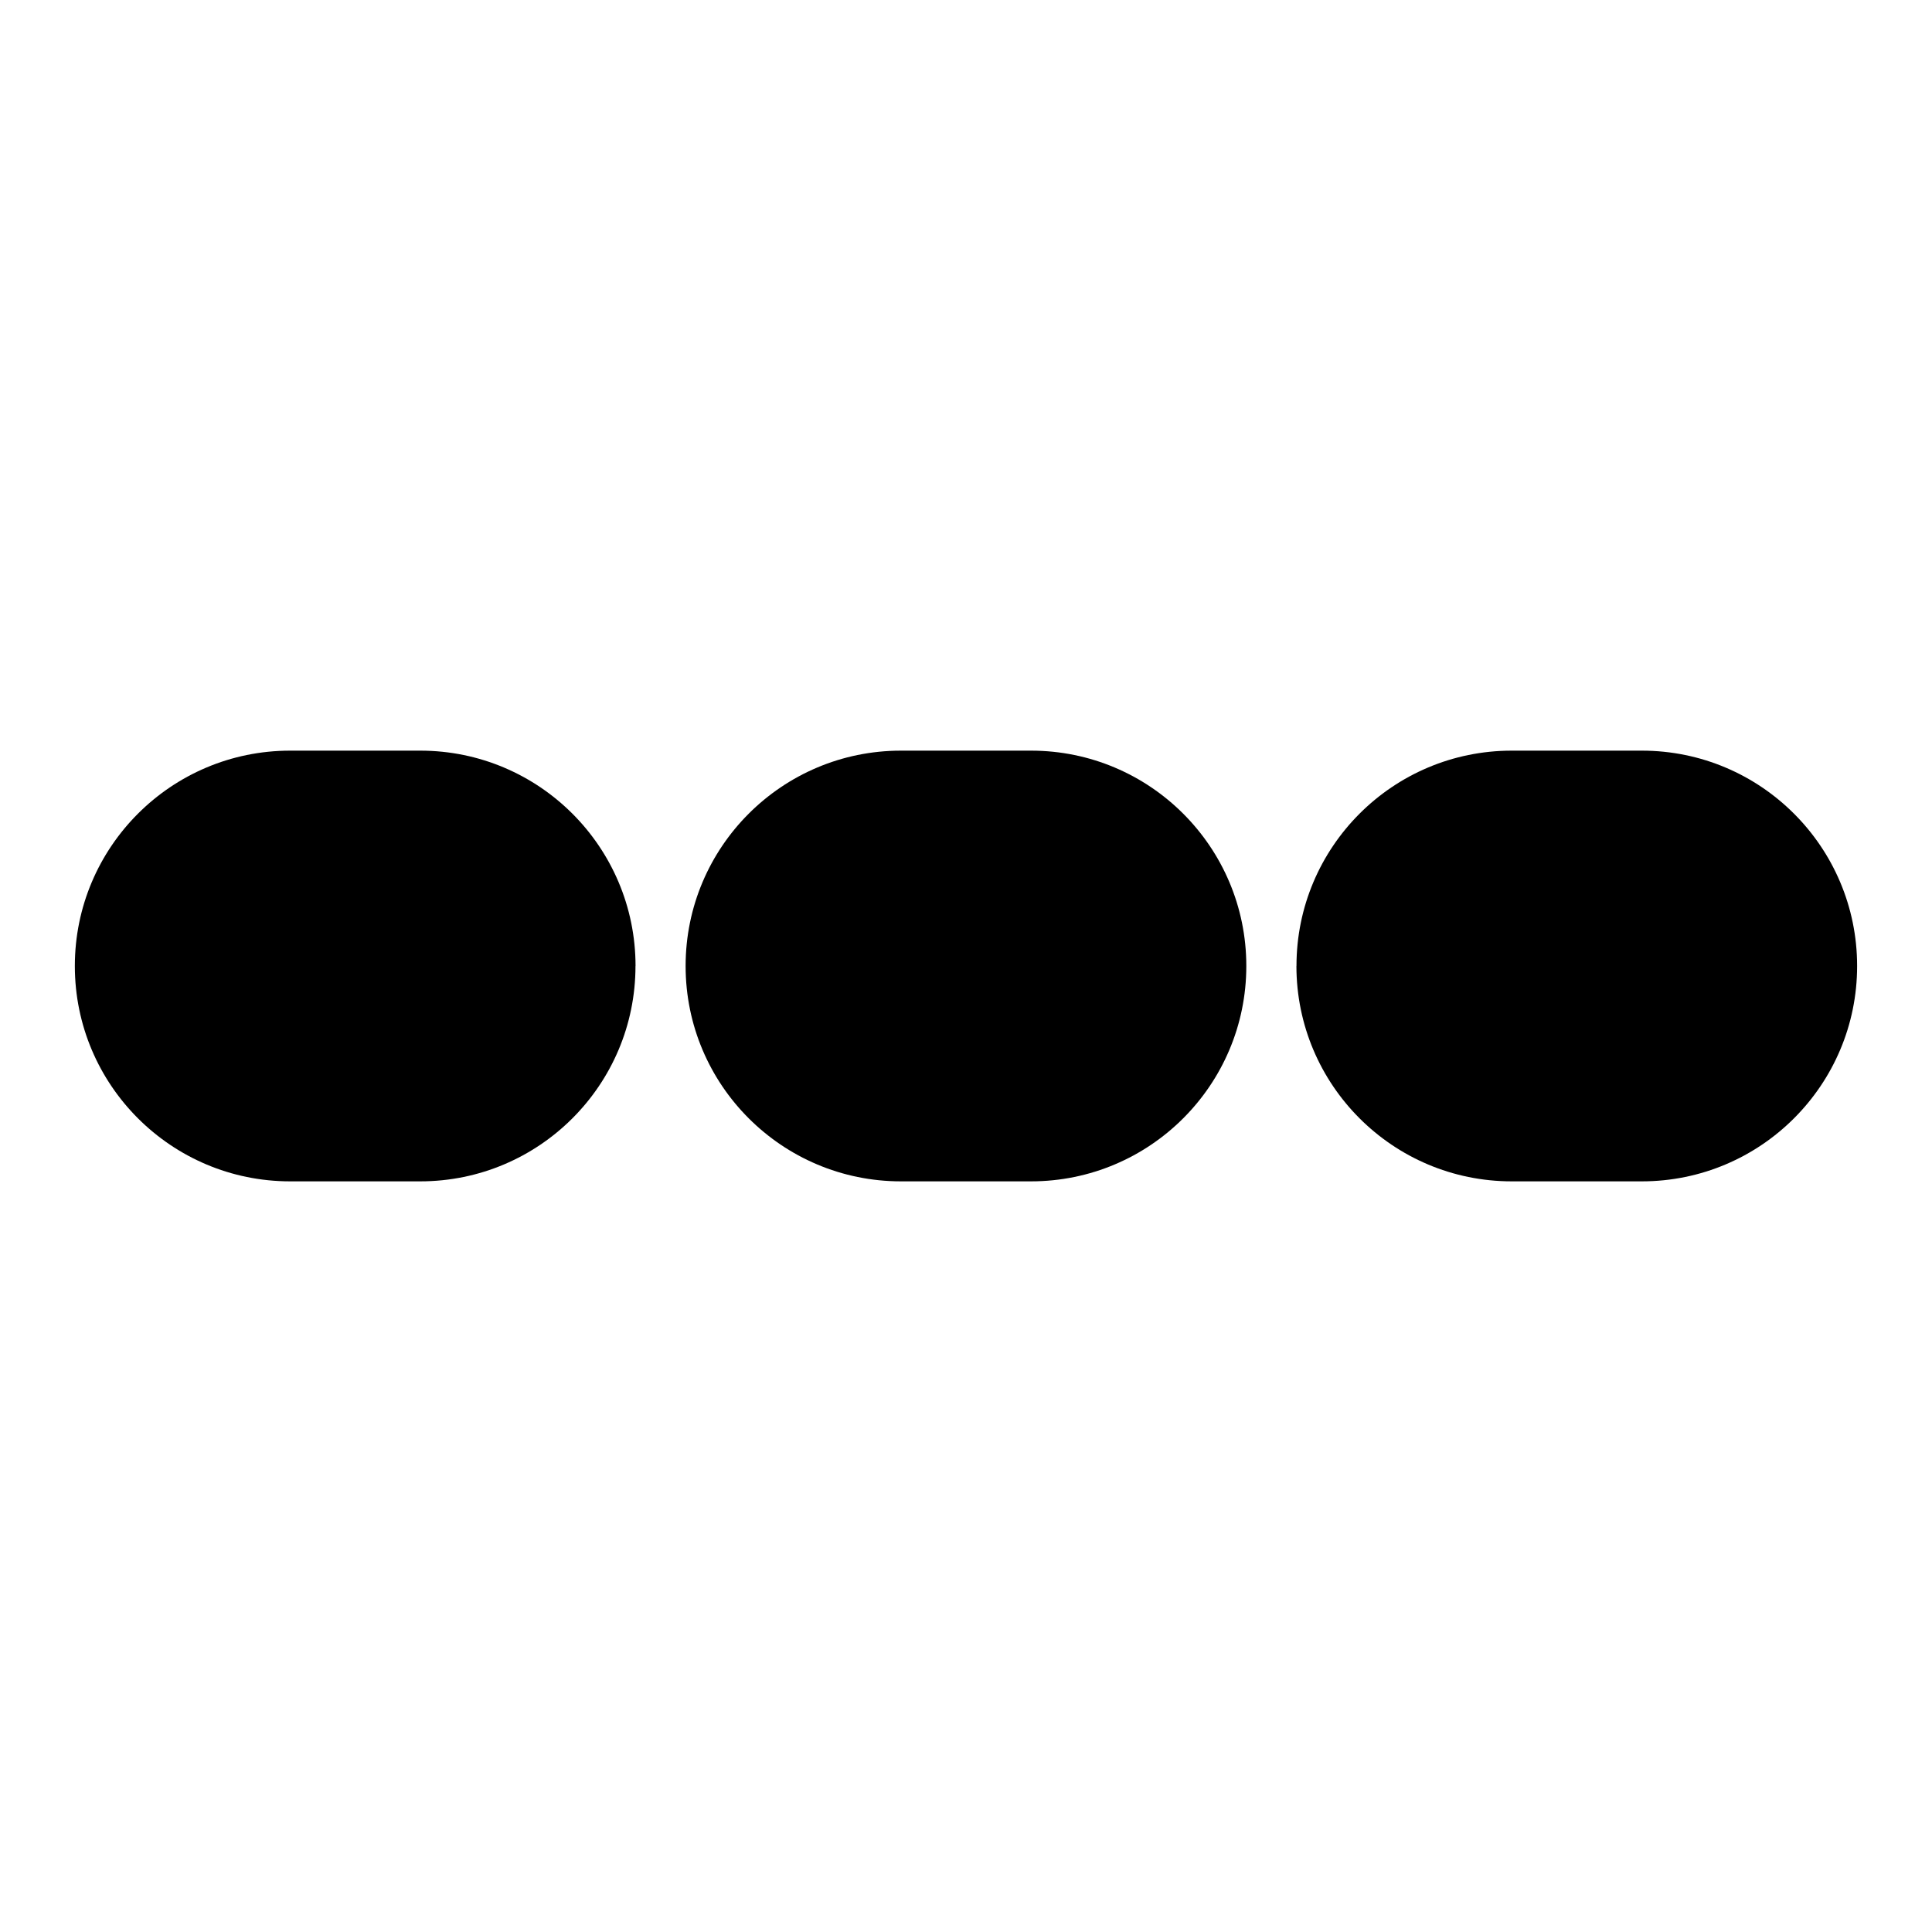 <?xml version="1.0" encoding="UTF-8"?>
<!-- The Best Svg Icon site in the world: iconSvg.co, Visit us! https://iconsvg.co -->
<svg fill="#000000" width="800px" height="800px" version="1.1" viewBox="144 144 512 512" xmlns="http://www.w3.org/2000/svg">
 <path d="m579.1 457.07c31.504 0 57.055-25.551 57.055-57.055v-0.031c0-31.504-25.551-57.055-57.055-57.055h-34.48c-31.504 0-57.039 25.551-57.039 57.055-0.016 0.016-0.016 0.016-0.016 0.031 0.016 31.504 25.551 57.055 57.055 57.055zm-323.73 0c31.504 0 57.039-25.551 57.039-57.055 0.016-0.016 0.016-0.016 0.016-0.031-0.016-31.504-25.551-57.055-57.055-57.055h-34.48c-31.504 0-57.055 25.551-57.055 57.055v0.031c0 31.504 25.551 57.055 57.055 57.055zm161.86 0c31.504 0 57.055-25.551 57.055-57.055v-0.031c0-31.504-25.551-57.055-57.055-57.055h-34.48c-31.504 0-57.055 25.551-57.055 57.055v0.031c0 31.504 25.551 57.055 57.055 57.055z" fill-rule="evenodd"/>
</svg>
